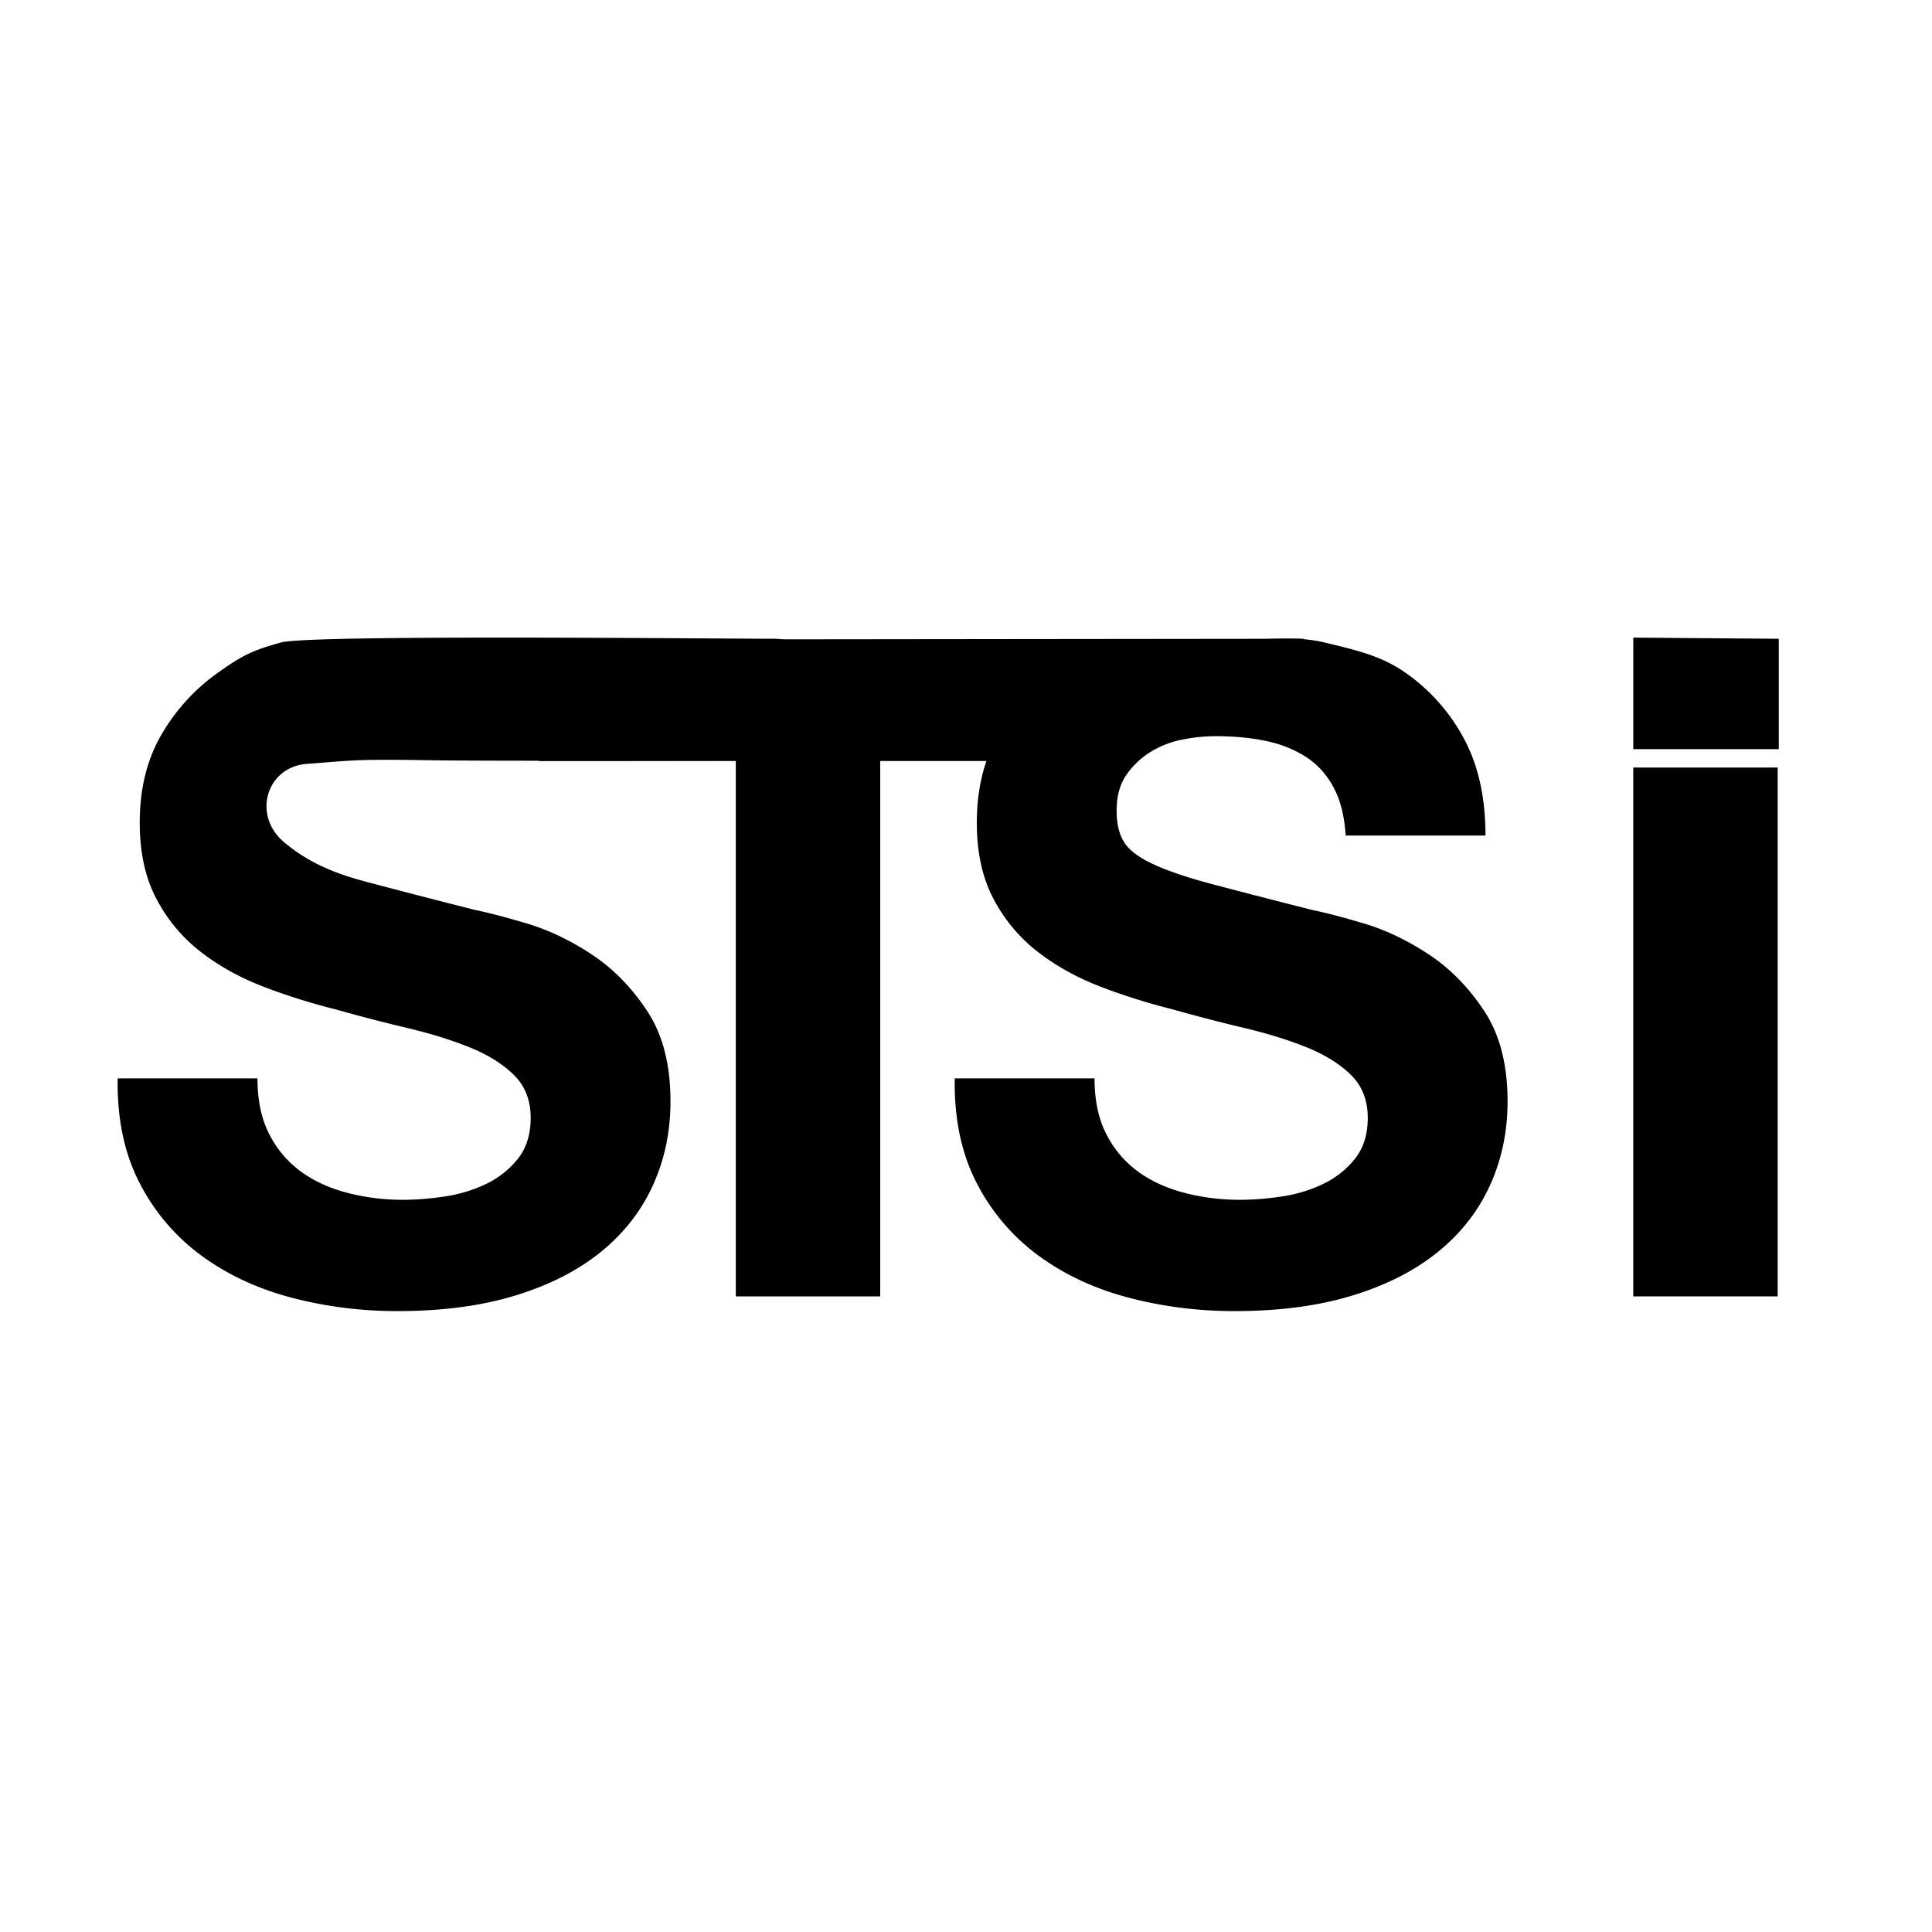 <?xml version="1.0" encoding="UTF-8"?>
<svg data-bbox="380.635 469.736 90.294 36.609" height="105.015" width="105.015" viewBox="374.242 435.079 105.015 105.015" xmlns="http://www.w3.org/2000/svg" data-type="shape">
    <g>
        <path d="M388.237 493.695h-7.6q-.051 3.3 1.2 5.7a11.24 11.24 0 0 0 3.375 3.95q2.125 1.55 4.9 2.275t5.725.725q3.65 0 6.425-.85t4.65-2.375 2.825-3.625.95-4.55q0-3-1.275-4.925t-3.025-3.075-3.525-1.675q-1.776-.525-2.775-.725a549 549 0 0 1-5.425-1.4c-1.384-.367-3.254-.825-4.992-2.3s-.929-4.092 1.259-4.246 2.406-.269 6.4-.2 20.4 0 20.4 0c2.462 0 2.062-6.6-1.4-6.6-3.463 0-25.2-.233-26.8.2s-2.176.746-3.442 1.646a10.65 10.65 0 0 0-3.075 3.375q-1.175 2.025-1.175 4.775 0 2.45.925 4.175a8.8 8.8 0 0 0 2.425 2.875q1.5 1.15 3.4 1.875t3.9 1.225q1.95.55 3.85 1t3.4 1.05 2.425 1.5.925 2.35q0 1.35-.7 2.225a4.9 4.9 0 0 1-1.75 1.375q-1.05.5-2.25.675t-2.25.175q-1.551 0-3-.375t-2.525-1.15a5.7 5.7 0 0 1-1.725-2.025q-.65-1.25-.65-3.05"/>
        <path d="M414.237 476.445v29.1h7.85v-29.1h13.642l9.4-6.646-41.592.046v6.6Z"/>
        <path d="M433.737 493.695h-7.6q-.051 3.3 1.2 5.7a11.24 11.24 0 0 0 3.375 3.95q2.125 1.55 4.9 2.275t5.725.725q3.65 0 6.425-.85t4.65-2.375 2.825-3.625.95-4.55q0-3-1.275-4.925t-3.025-3.075-3.525-1.675q-1.776-.525-2.775-.725a549 549 0 0 1-5.425-1.4q-2.076-.55-3.25-1.1-1.176-.55-1.575-1.2-.4-.65-.4-1.7 0-1.15.5-1.9t1.275-1.25a5.1 5.1 0 0 1 1.725-.7 9.2 9.2 0 0 1 1.9-.2q1.45 0 2.675.25t2.175.85 1.525 1.65.675 2.65h7.6q0-3.1-1.175-5.275a10.24 10.24 0 0 0-3.175-3.575c-1.334-.933-2.692-1.23-4.408-1.646-1.717-.417-3.676-.087-5.542-.087h-4.658c-2.525 0-3.176.833-4.442 1.733a10.65 10.65 0 0 0-3.075 3.375q-1.175 2.025-1.175 4.775 0 2.45.925 4.175a8.8 8.8 0 0 0 2.425 2.875q1.5 1.15 3.4 1.875t3.9 1.225q1.95.55 3.85 1t3.4 1.05 2.425 1.5.925 2.35q0 1.35-.7 2.225a4.9 4.9 0 0 1-1.75 1.375q-1.05.5-2.25.675t-2.25.175q-1.551 0-3-.375t-2.525-1.15a5.7 5.7 0 0 1-1.725-2.025q-.65-1.25-.65-3.05"/>
        <path d="M470.869 476.799v28.746h-7.85v-28.746z"/>
        <path d="M463.02 469.736v35.7V475.8h7.909v-6Z"/>
    </g>
</svg>
